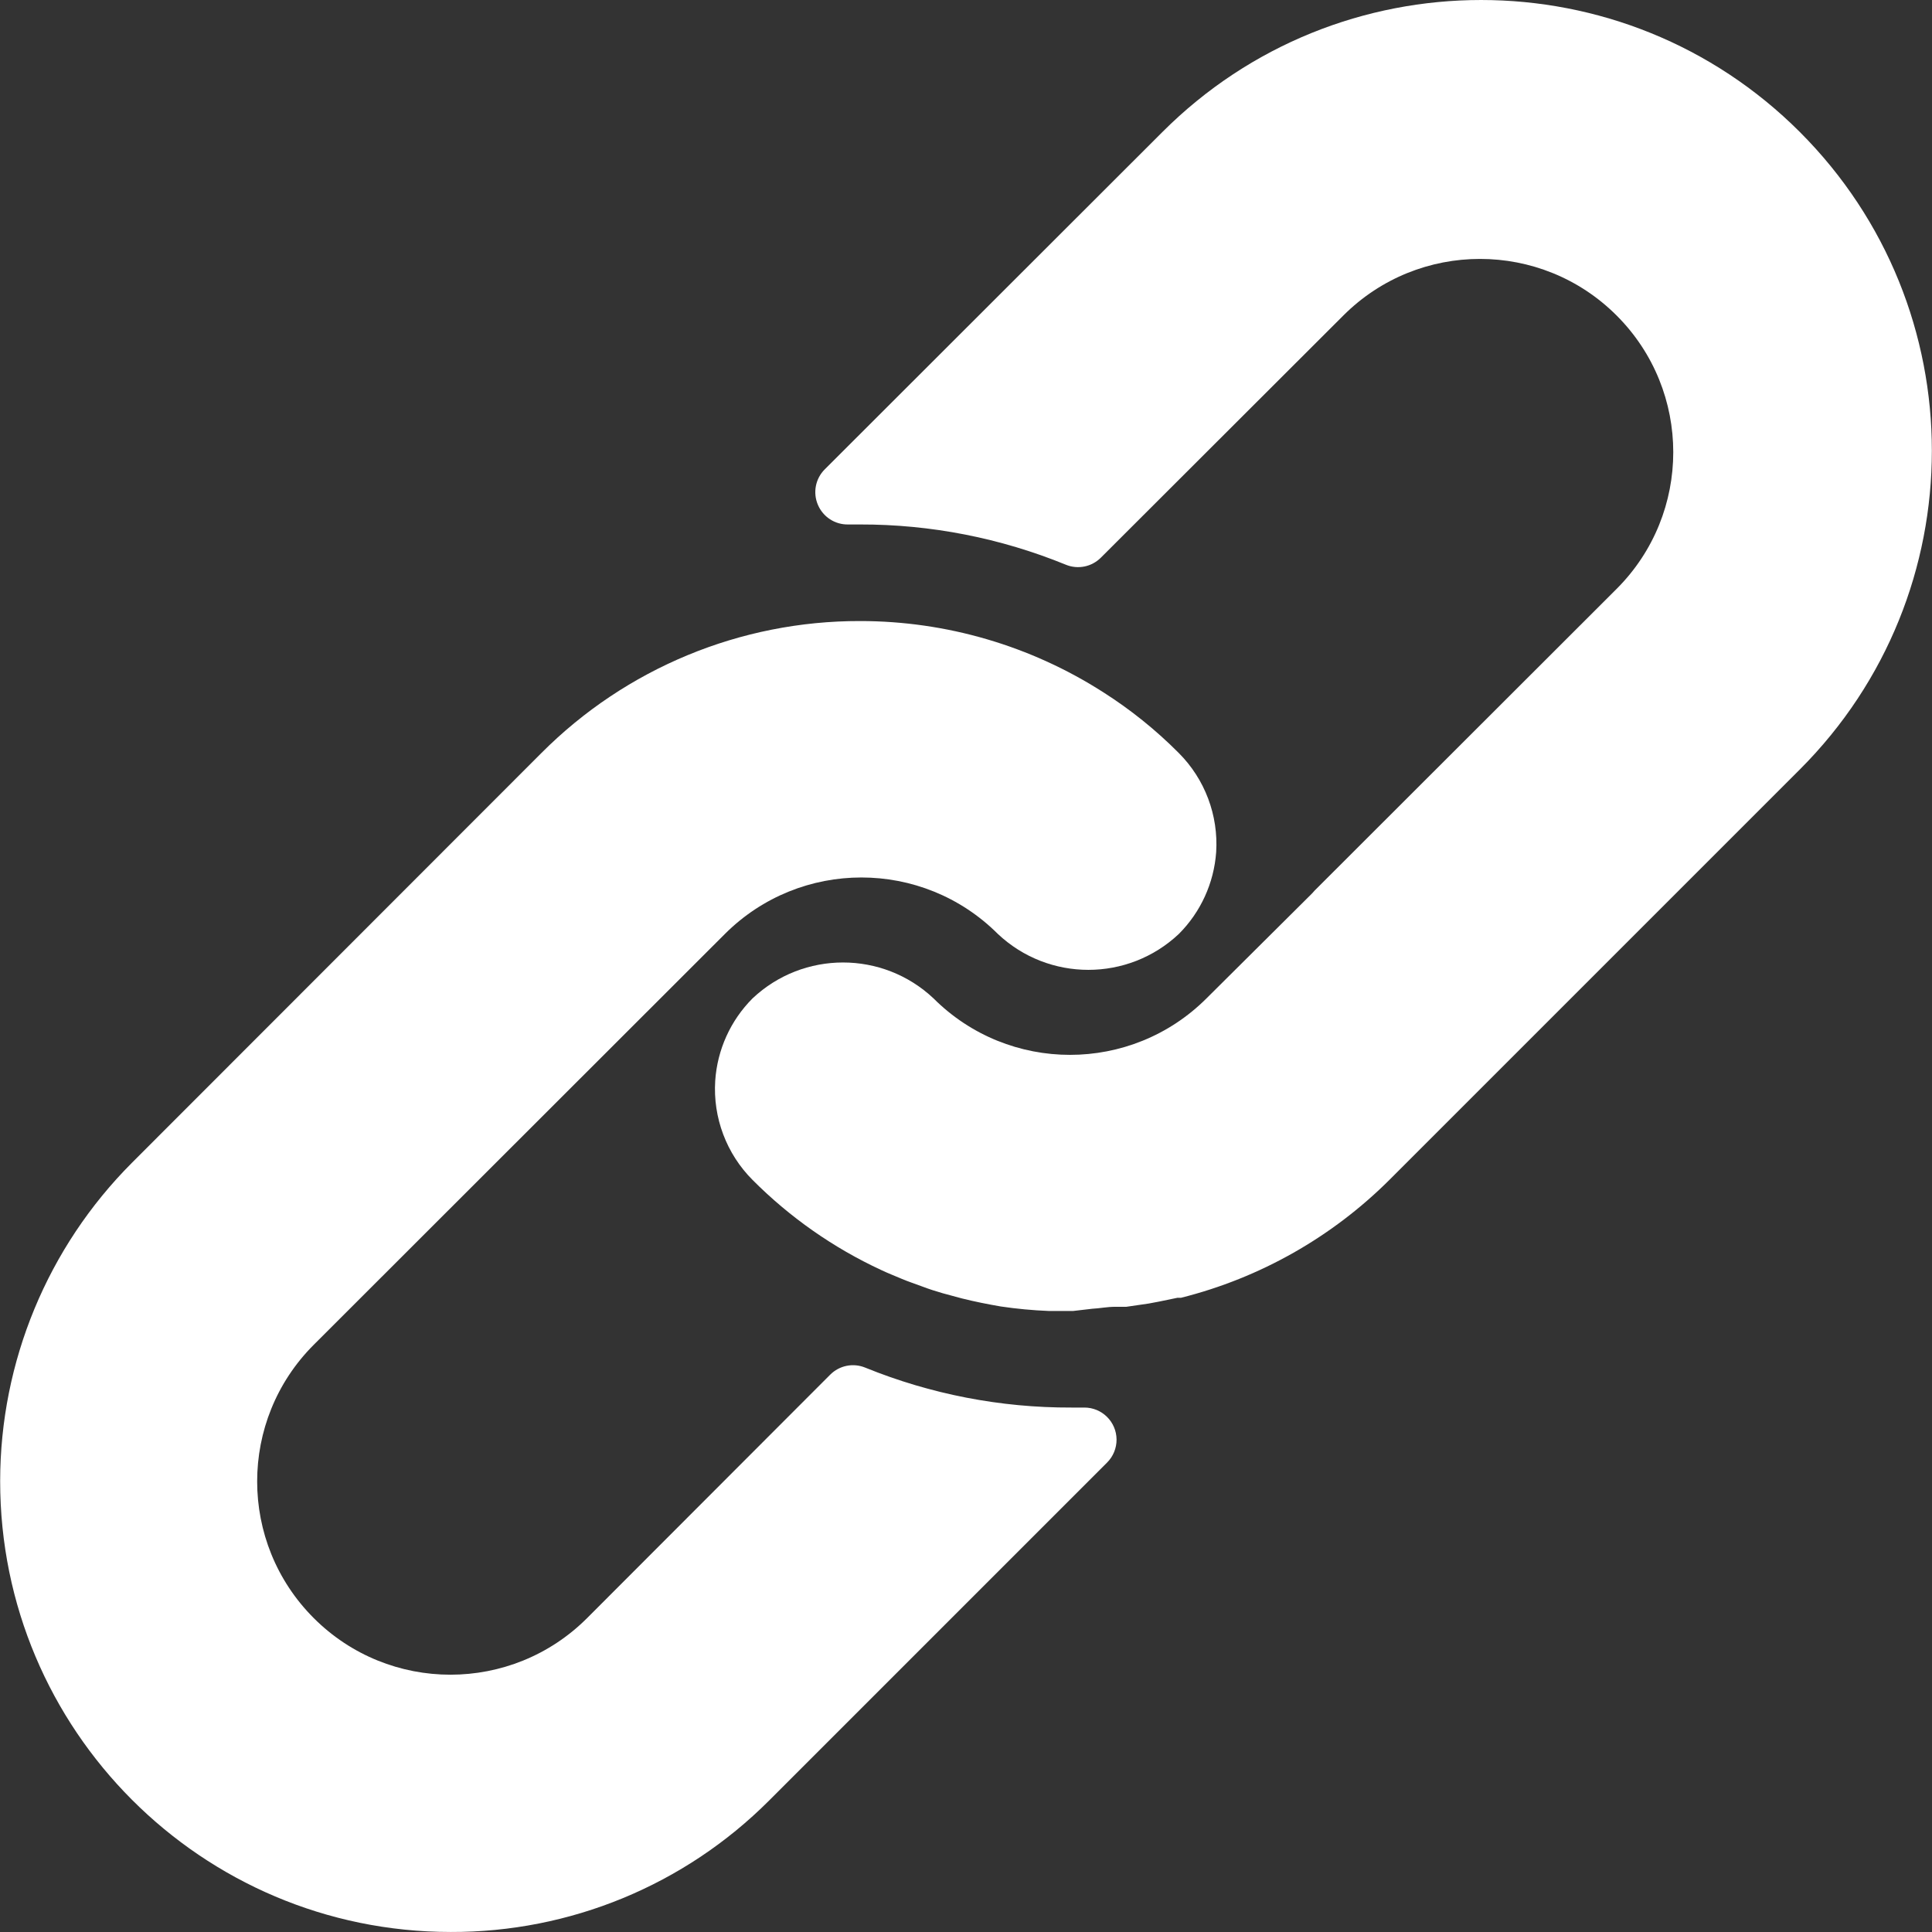 <svg xmlns="http://www.w3.org/2000/svg" width="97" height="97" viewBox="0 0 97 97" fill="none"><rect x="0" y="0" width="97" height="97" fill="#333333" stroke="none"/><g clip-path="url(#clip0_218_1049)"><path d="M59.185 37.808C58.036 36.652 56.762 35.627 55.387 34.753C51.744 32.42 47.509 31.181 43.183 31.181C37.179 31.169 31.419 33.555 27.181 37.808L6.62 58.384C2.39 62.623 0.012 68.367 0.008 74.356C-0 86.854 10.125 96.992 22.623 96.999C28.617 97.02 34.372 94.646 38.609 90.405L55.581 73.433C55.889 73.127 56.061 72.71 56.059 72.276C56.053 71.383 55.326 70.664 54.433 70.669H53.786C50.24 70.681 46.726 70 43.442 68.665C42.836 68.415 42.141 68.556 41.68 69.02L29.476 81.24C25.687 85.029 19.543 85.029 15.753 81.24C11.964 77.45 11.964 71.306 15.753 67.517L36.394 46.892C40.181 43.11 46.315 43.11 50.101 46.892C52.653 49.294 56.633 49.294 59.185 46.892C60.283 45.793 60.949 44.336 61.06 42.786C61.178 40.935 60.495 39.121 59.185 37.808Z" fill="white"></path><path d="M90.365 6.628C81.527 -2.209 67.198 -2.209 58.361 6.628L41.405 23.568C40.939 24.036 40.805 24.739 41.065 25.346C41.323 25.954 41.924 26.345 42.584 26.332H43.182C46.724 26.325 50.233 27.012 53.511 28.352C54.116 28.602 54.812 28.461 55.273 27.997L67.444 15.842C71.234 12.052 77.378 12.052 81.167 15.842C84.957 19.631 84.957 25.775 81.167 29.565L66.006 44.71L65.876 44.855L60.575 50.125C56.788 53.907 50.654 53.907 46.868 50.125C44.316 47.723 40.335 47.723 37.784 50.125C36.679 51.232 36.013 52.702 35.909 54.263C35.791 56.114 36.473 57.928 37.784 59.241C39.655 61.12 41.843 62.652 44.249 63.767C44.589 63.929 44.928 64.058 45.267 64.204C45.607 64.349 45.962 64.462 46.302 64.591C46.641 64.721 46.997 64.834 47.336 64.931L48.29 65.189C48.937 65.351 49.583 65.48 50.246 65.594C51.044 65.712 51.848 65.788 52.654 65.82H53.786H53.883L54.852 65.707C55.208 65.691 55.58 65.61 56 65.61H56.55L57.665 65.448L58.182 65.351L59.12 65.157H59.298C63.268 64.16 66.894 62.104 69.788 59.209L90.364 38.633C99.203 29.795 99.203 15.466 90.365 6.628Z" fill="white"></path></g><defs><clipPath id="clip0_218_1049"><rect width="97" height="97" fill="white"></rect></clipPath></defs></svg>